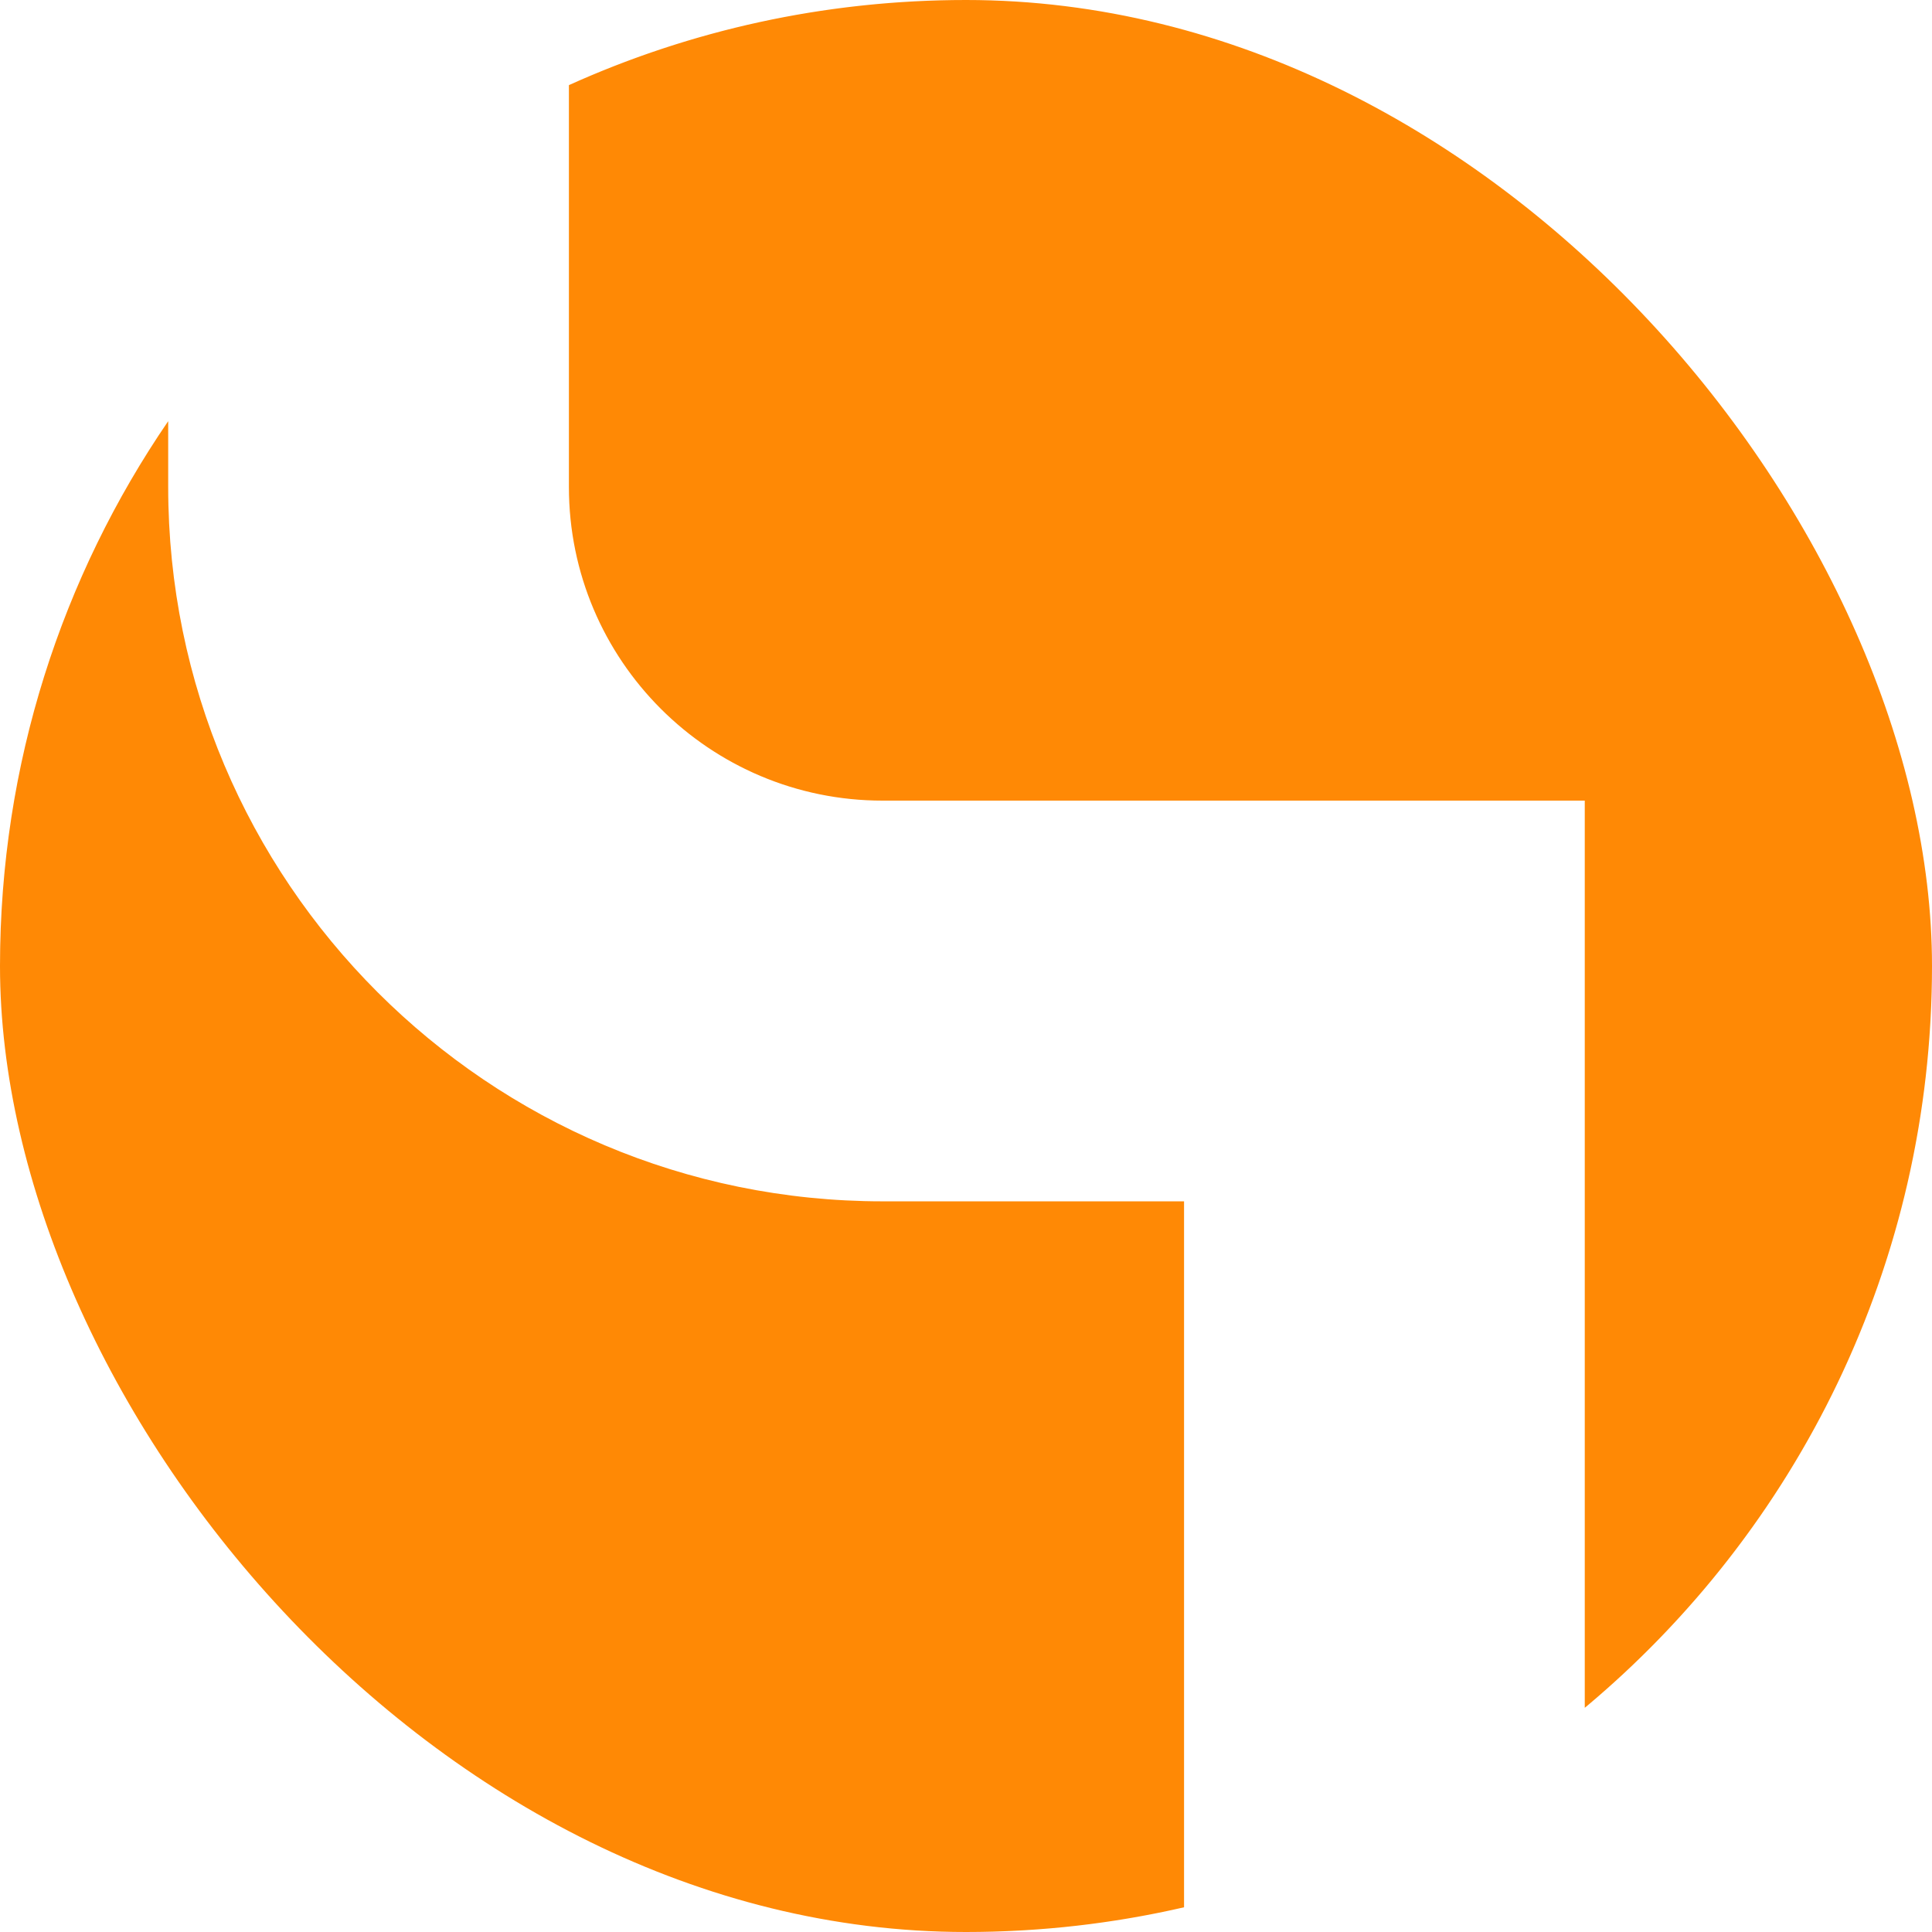 <?xml version="1.0" encoding="UTF-8"?> <svg xmlns="http://www.w3.org/2000/svg" width="1080" height="1080" viewBox="0 0 1080 1080" fill="none"><g clip-path="url(#clip0_45_135)"><path fill-rule="evenodd" clip-rule="evenodd" d="M661.892 1066.19V671.553L493.373 671.553C272.817 671.553 94.021 492.757 94.021 272.201V235.437C34.699 322.137 0 427.016 0 540C0 838.234 241.766 1080 540 1080C581.918 1080 622.72 1075.22 661.892 1066.19ZM318.021 47.589C385.733 17.016 460.879 0 540 0C838.234 0 1080 241.766 1080 540C1080 706.635 1004.52 855.641 885.892 954.696V447.553L493.373 447.553C396.529 447.553 318.021 369.045 318.021 272.201L318.021 47.589Z" fill="#FF8905"></path></g><defs><clipPath id="clip0_45_135"><rect width="1080" height="1080" rx="540" fill="white"></rect></clipPath></defs></svg> 